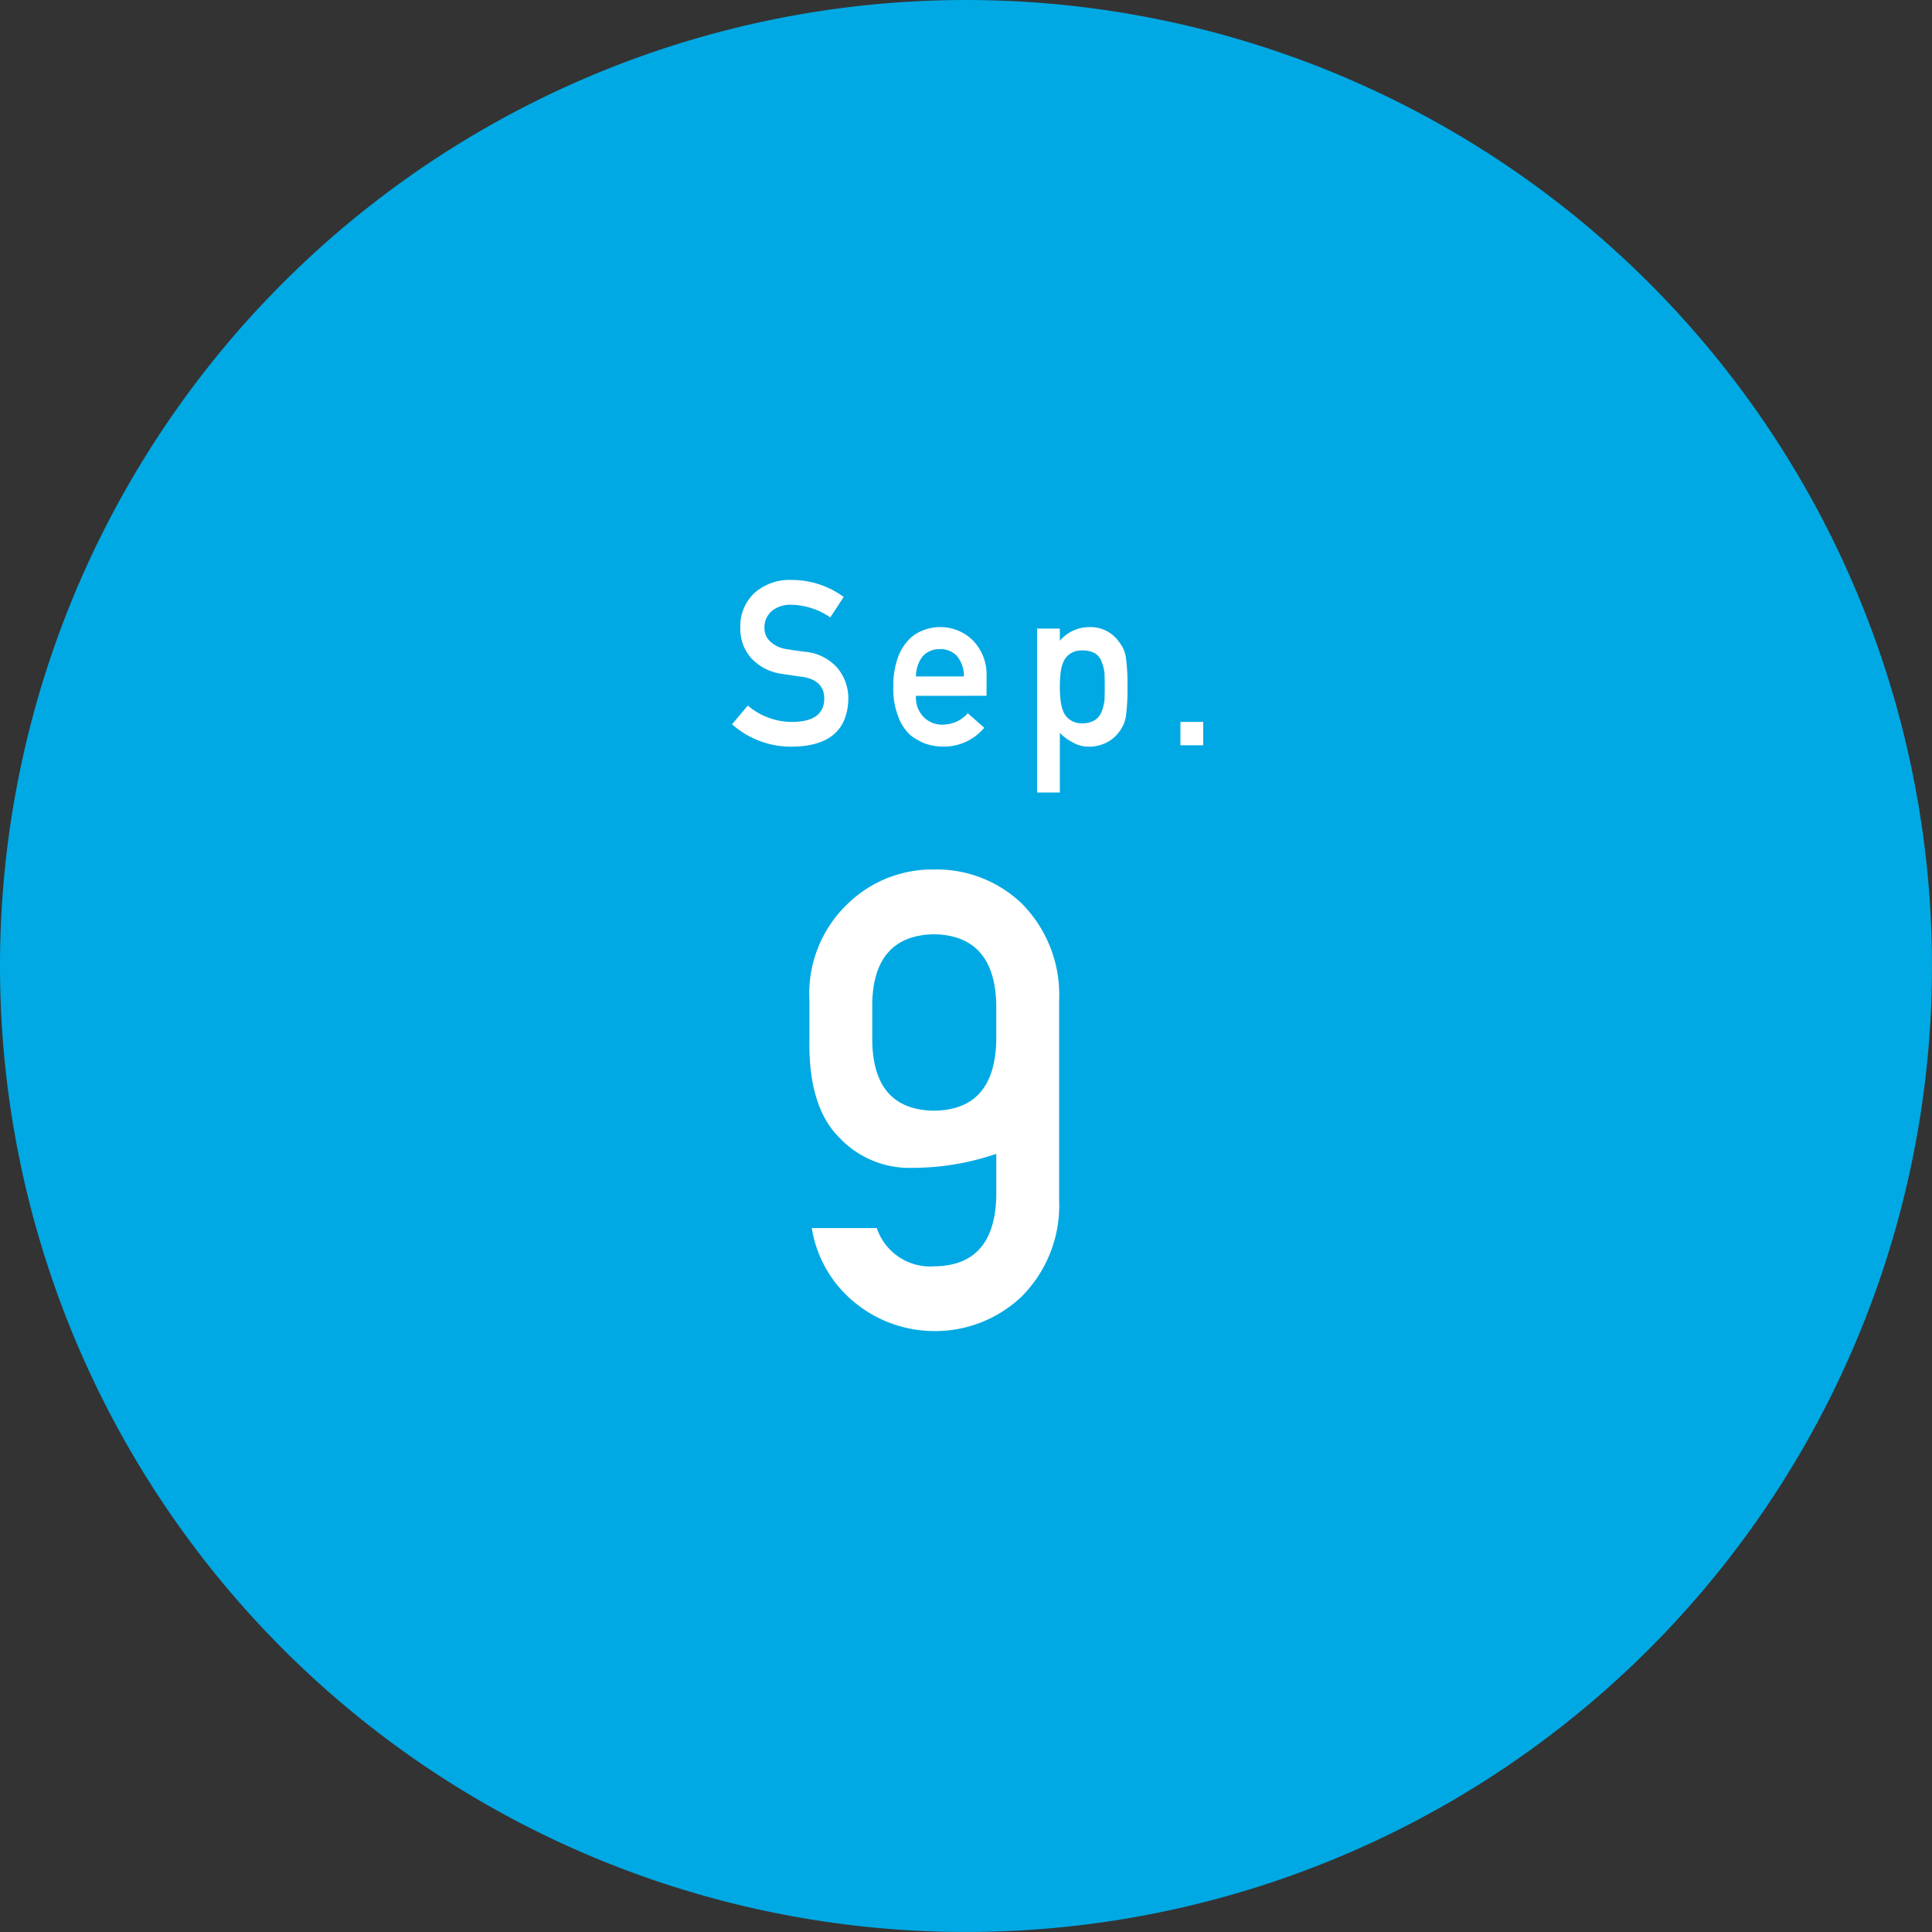 <svg xmlns="http://www.w3.org/2000/svg" width="109.037" height="109.037" viewBox="0 0 109.037 109.037">
  <rect x="0" y="0" width="109.037" height="109.037" fill="#333333" stroke="none"/>
  <g id="month9_01" transform="translate(-150 -2546.305)">
    <path id="パス_1811" data-name="パス 1811" d="M54.518,0A54.518,54.518,0,1,1,0,54.518,54.518,54.518,0,0,1,54.518,0Z" transform="translate(150 2546.305)" fill="#00a9e3"/>
    <path id="パス_1812" data-name="パス 1812" d="M-12.8-2.242l-.891,1.055A5,5,0,0,0-10.273.076Q-7.195.038-7.127-2.618a2.68,2.68,0,0,0-.6-1.728A2.762,2.762,0,0,0-9.587-5.28q-.64-.083-1.009-.146a1.706,1.706,0,0,1-.966-.457,1.038,1.038,0,0,1-.3-.724,1.219,1.219,0,0,1,.449-1,1.657,1.657,0,0,1,1.046-.324,4.018,4.018,0,0,1,2.221.712l.757-1.152A4.931,4.931,0,0,0-10.3-9.331a2.984,2.984,0,0,0-2.144.75,2.578,2.578,0,0,0-.78,1.957A2.5,2.5,0,0,0-12.6-4.909a2.9,2.9,0,0,0,1.759.883q.646.1,1.187.172,1.181.21,1.168,1.245-.025,1.264-1.772,1.29A3.861,3.861,0,0,1-12.8-2.242ZM.673-2.794V-3.884A2.749,2.749,0,0,0-.108-5.929a2.608,2.608,0,0,0-1.85-.743A2.663,2.663,0,0,0-2.88-6.5a2.282,2.282,0,0,0-.854.559A2.845,2.845,0,0,0-4.348-4.9a4.727,4.727,0,0,0-.24,1.625,4.172,4.172,0,0,0,.277,1.65A2.623,2.623,0,0,0-3.654-.6a2.255,2.255,0,0,0,.449.3,2.357,2.357,0,0,0,.467.222,3.229,3.229,0,0,0,.983.152A2.968,2.968,0,0,0,.544-.99l-.929-.819a1.89,1.89,0,0,1-1.4.642,1.451,1.451,0,0,1-1.083-.419,1.57,1.57,0,0,1-.443-1.207Zm-3.98-1.091a1.8,1.8,0,0,1,.4-1.167,1.273,1.273,0,0,1,.949-.376,1.273,1.273,0,0,1,.949.376,1.718,1.718,0,0,1,.4,1.167Zm6.836,6.55H4.81V-.7a2.788,2.788,0,0,0,.768.556,1.74,1.74,0,0,0,.879.221,2.172,2.172,0,0,0,1.02-.248,1.933,1.933,0,0,0,.694-.609,1.846,1.846,0,0,0,.362-.832,10.582,10.582,0,0,0,.092-1.676,10.762,10.762,0,0,0-.092-1.7,1.758,1.758,0,0,0-.362-.819,1.964,1.964,0,0,0-1.714-.863A2.178,2.178,0,0,0,4.81-5.9v-.686H3.529Zm2.542-3.91a1.1,1.1,0,0,1-.683-.191A1.078,1.078,0,0,1,5-1.919a2.523,2.523,0,0,1-.154-.669,6.684,6.684,0,0,1-.037-.7q0-.376.037-.745A2.5,2.5,0,0,1,5-4.683a1.079,1.079,0,0,1,.388-.484,1.132,1.132,0,0,1,.683-.185,1.392,1.392,0,0,1,.72.159.934.934,0,0,1,.375.471,2.357,2.357,0,0,1,.166.662q.012.376.012.771,0,.376-.012.732a2.515,2.515,0,0,1-.166.662,1.01,1.01,0,0,1-.375.471A1.271,1.271,0,0,1,6.071-1.244ZM11.615,0H12.9V-1.32H11.615Z" transform="translate(205.005 2588.368)" fill="#fff"/>
    <path id="パス_1813" data-name="パス 1813" d="M-7.32-16.126q-.035,3.694,1.672,5.4A5.426,5.426,0,0,0-1.517-9a14.642,14.642,0,0,0,4.744-.791v2.414q-.1,3.9-3.5,3.935A3.178,3.178,0,0,1-3.515-5.6H-7.184A6.805,6.805,0,0,0-4.679-1.333,7.109,7.109,0,0,0-.281.211,7.078,7.078,0,0,0,4.644-1.723,7.274,7.274,0,0,0,6.775-7.172v-11.3a7.3,7.3,0,0,0-2.13-5.467,6.945,6.945,0,0,0-4.925-1.9,6.844,6.844,0,0,0-4.84,1.9,7,7,0,0,0-2.2,5.458Zm3.547-2.131q.068-3.858,3.491-3.928,3.405.071,3.508,3.928v2.1q-.1,3.893-3.508,3.928-3.423-.035-3.491-3.928Z" transform="translate(203 2621.216)" fill="#fff"/>
  </g>
</svg>
